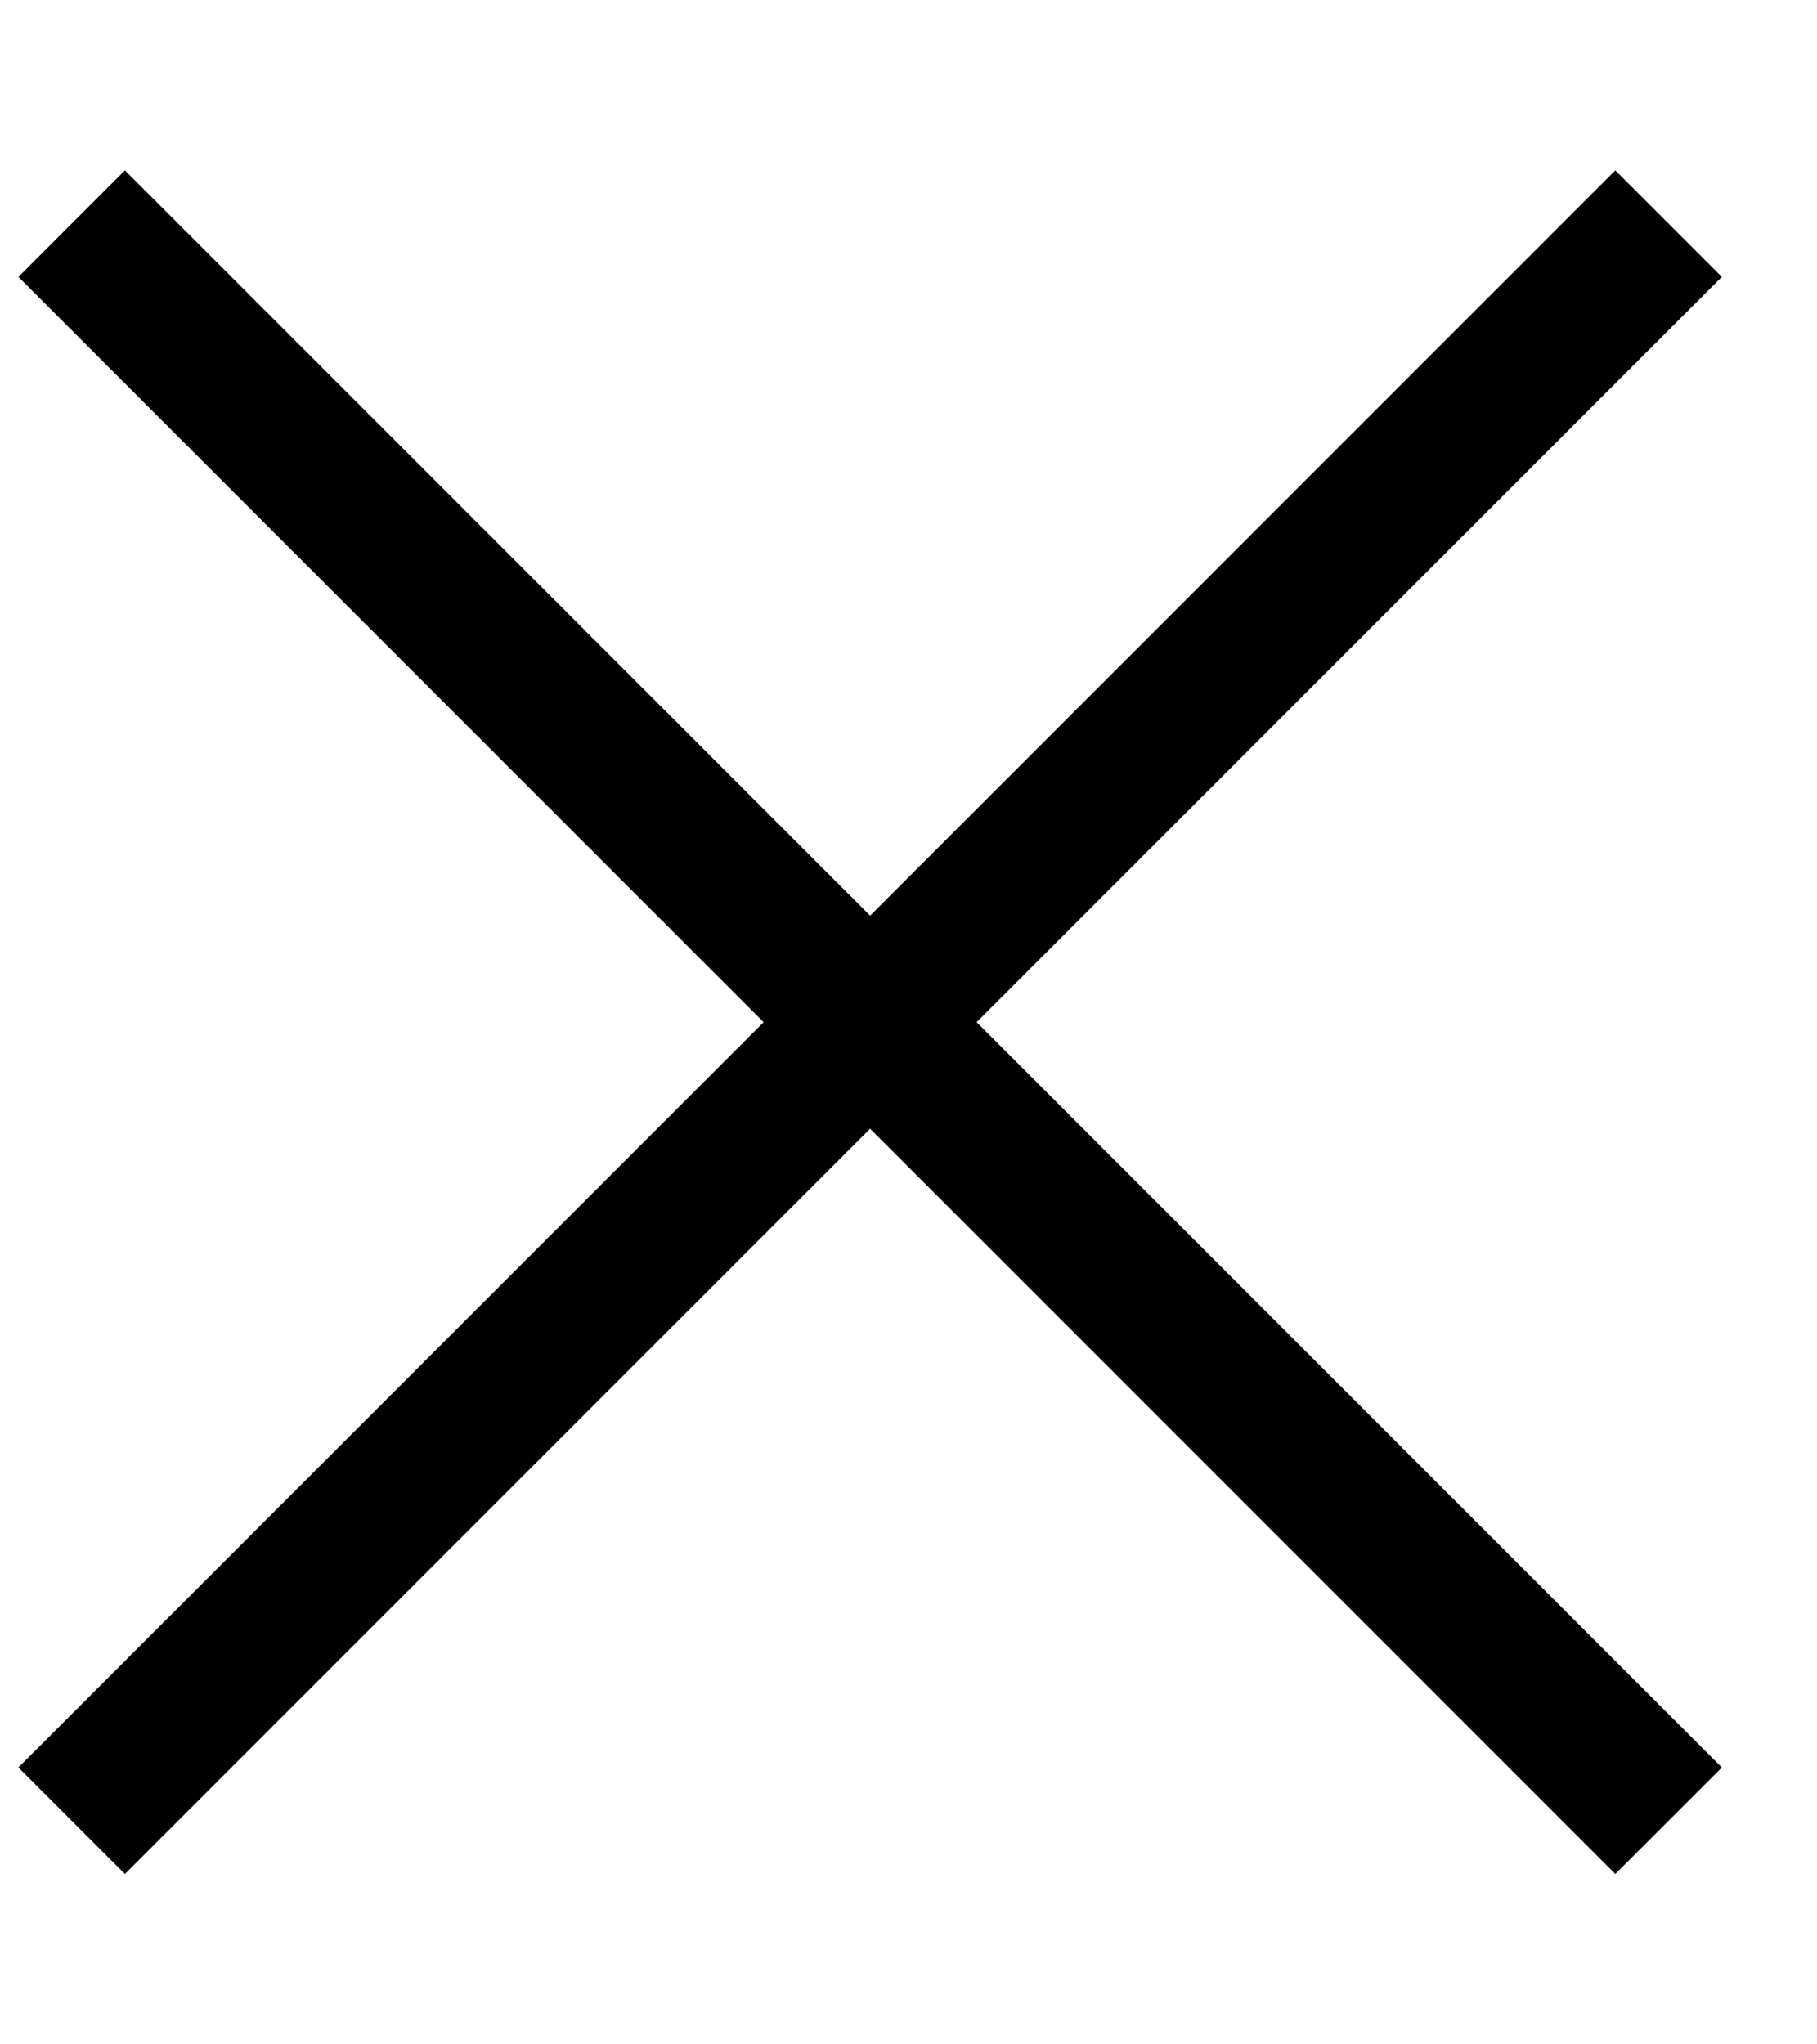 <svg height="9" viewBox="0 0 8 9" width="8" xmlns="http://www.w3.org/2000/svg"><path d="m7.112.75.469.469-3.281 3.281 3.281 3.281-.469.469-3.281-3.281-3.281 3.281-.469-.469 3.281-3.281-3.281-3.281.469-.469 3.281 3.281z" fill-rule="evenodd"/></svg>